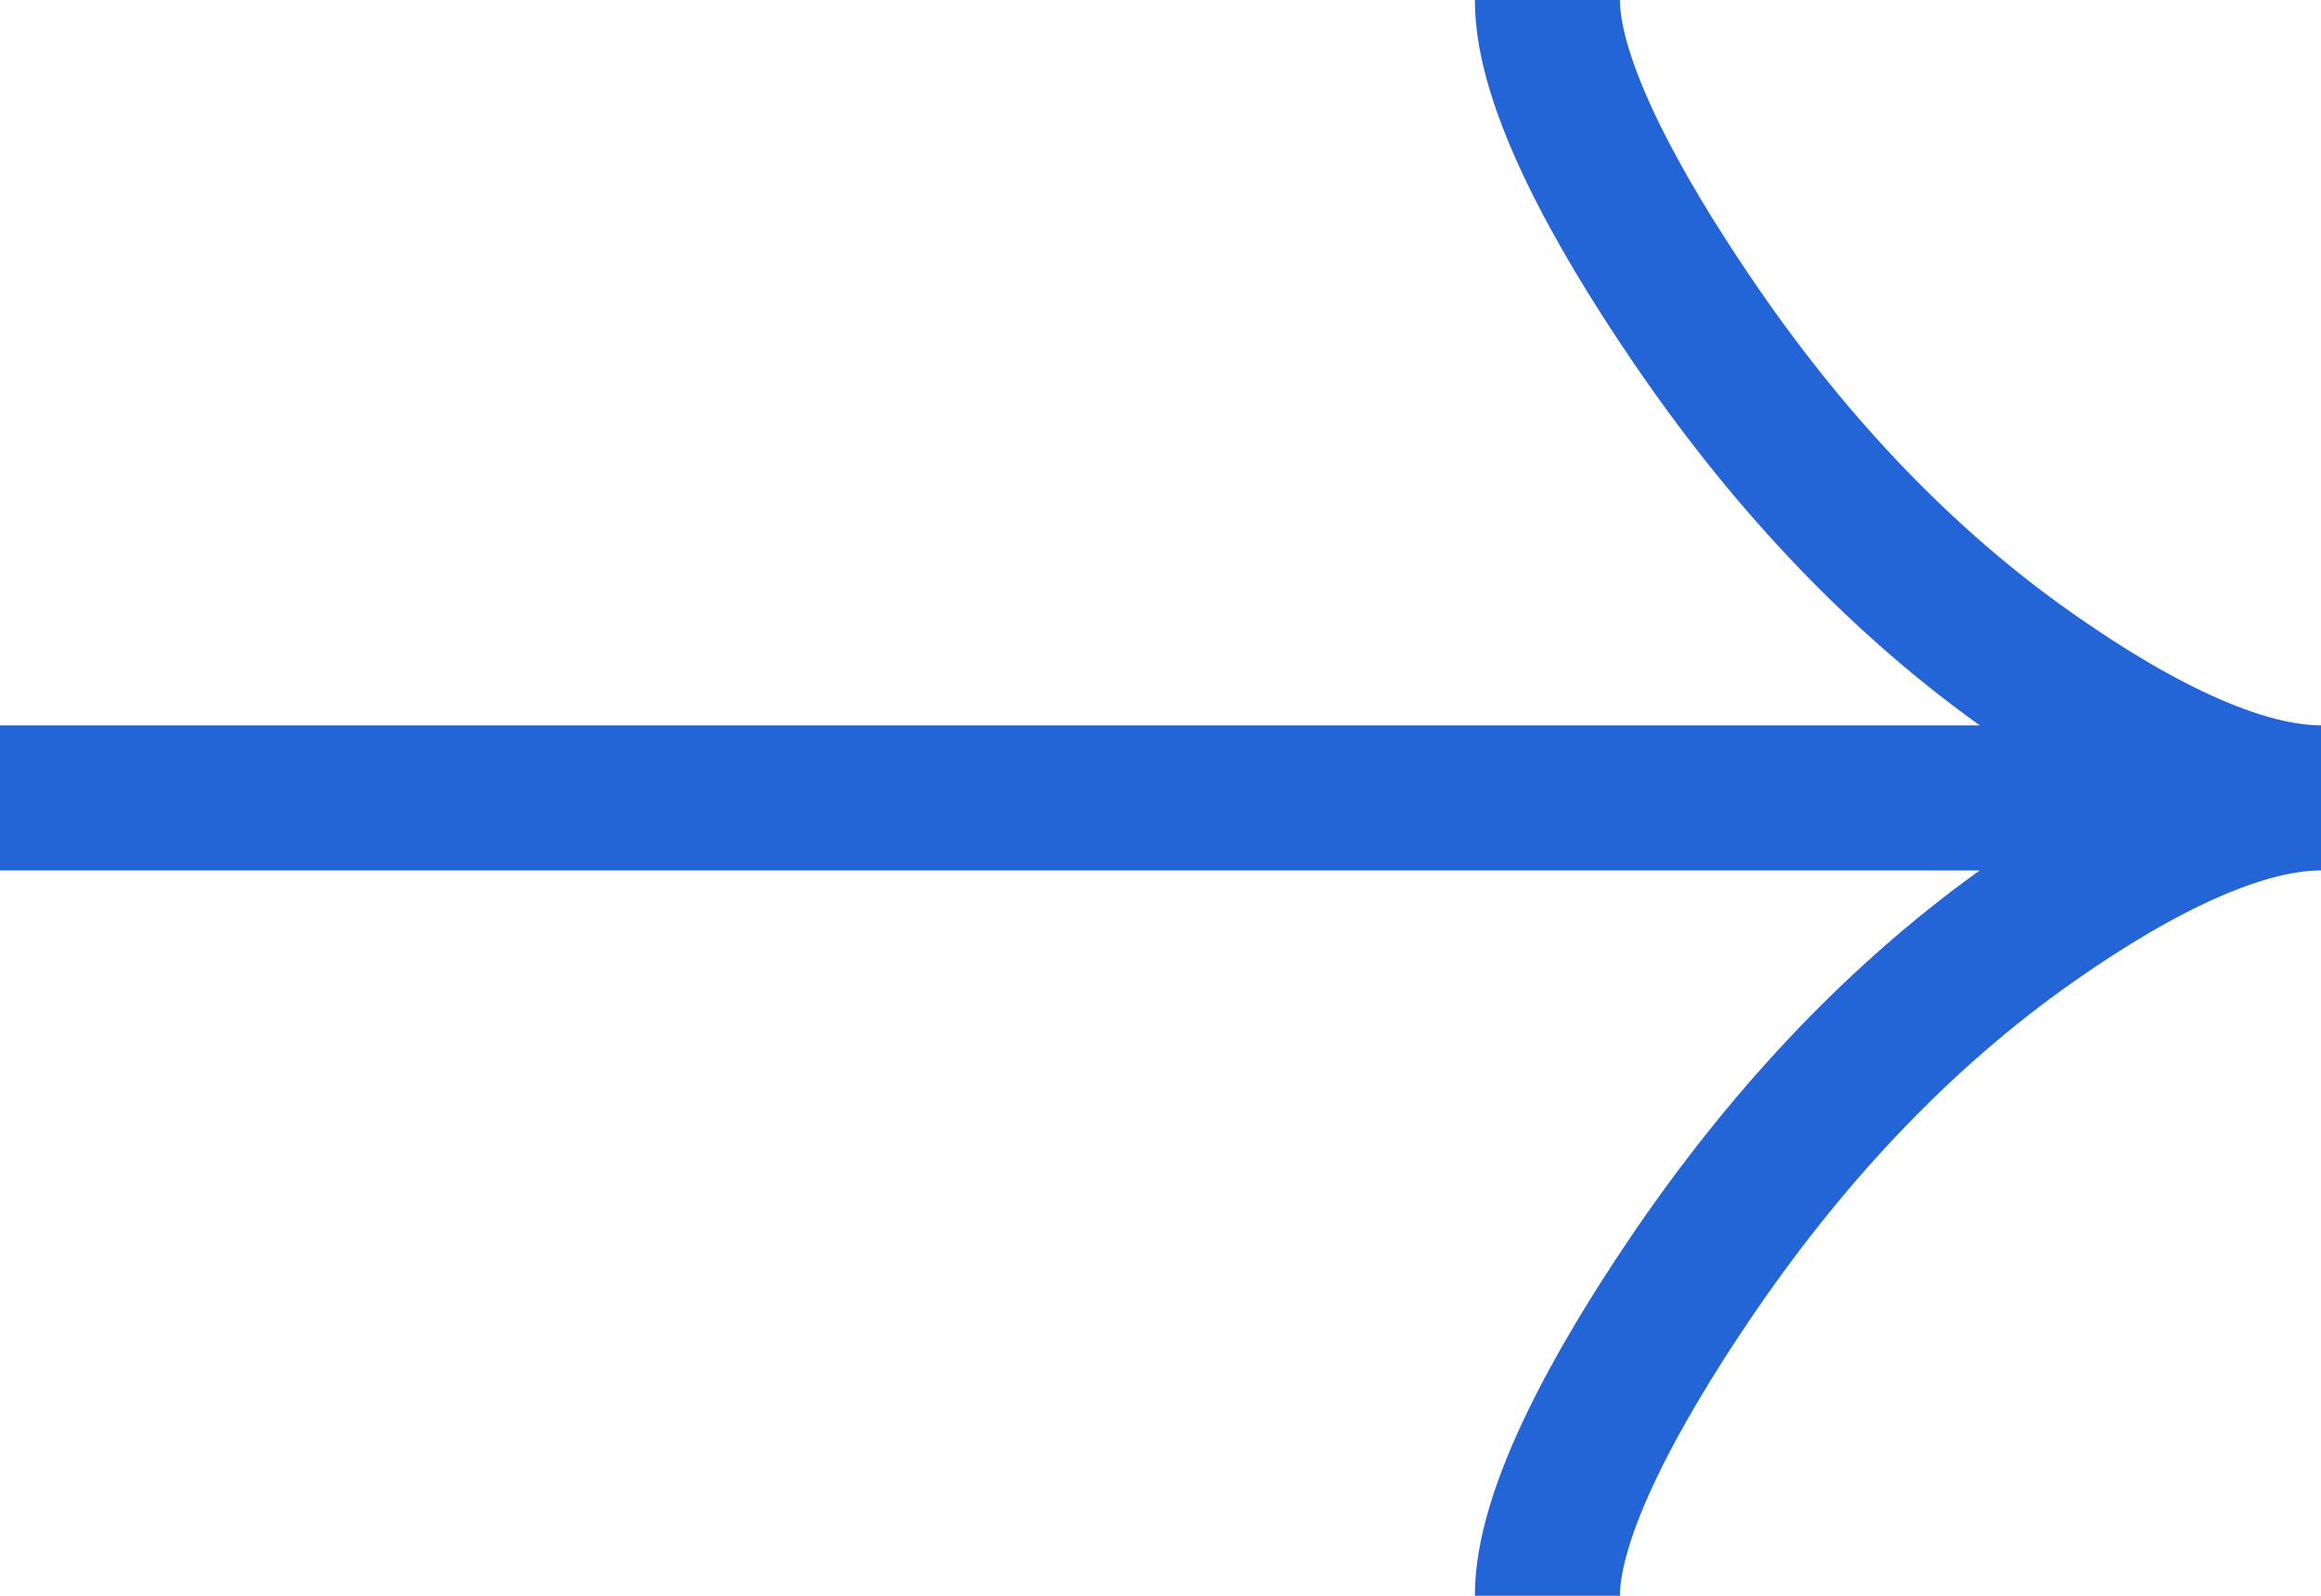 <?xml version="1.0" encoding="UTF-8"?> <svg xmlns="http://www.w3.org/2000/svg" width="16" height="11" viewBox="0 0 16 11" fill="none"><path d="M10.667 0C10.667 0.583 11.155 1.454 11.65 2.184C12.286 3.127 13.046 3.95 13.917 4.578C14.571 5.048 15.363 5.5 16 5.5M16 5.5C15.363 5.5 14.57 5.952 13.917 6.422C13.046 7.051 12.286 7.874 11.65 8.815C11.155 9.546 10.667 10.419 10.667 11M16 5.5H0" stroke="#2364D7"></path></svg> 